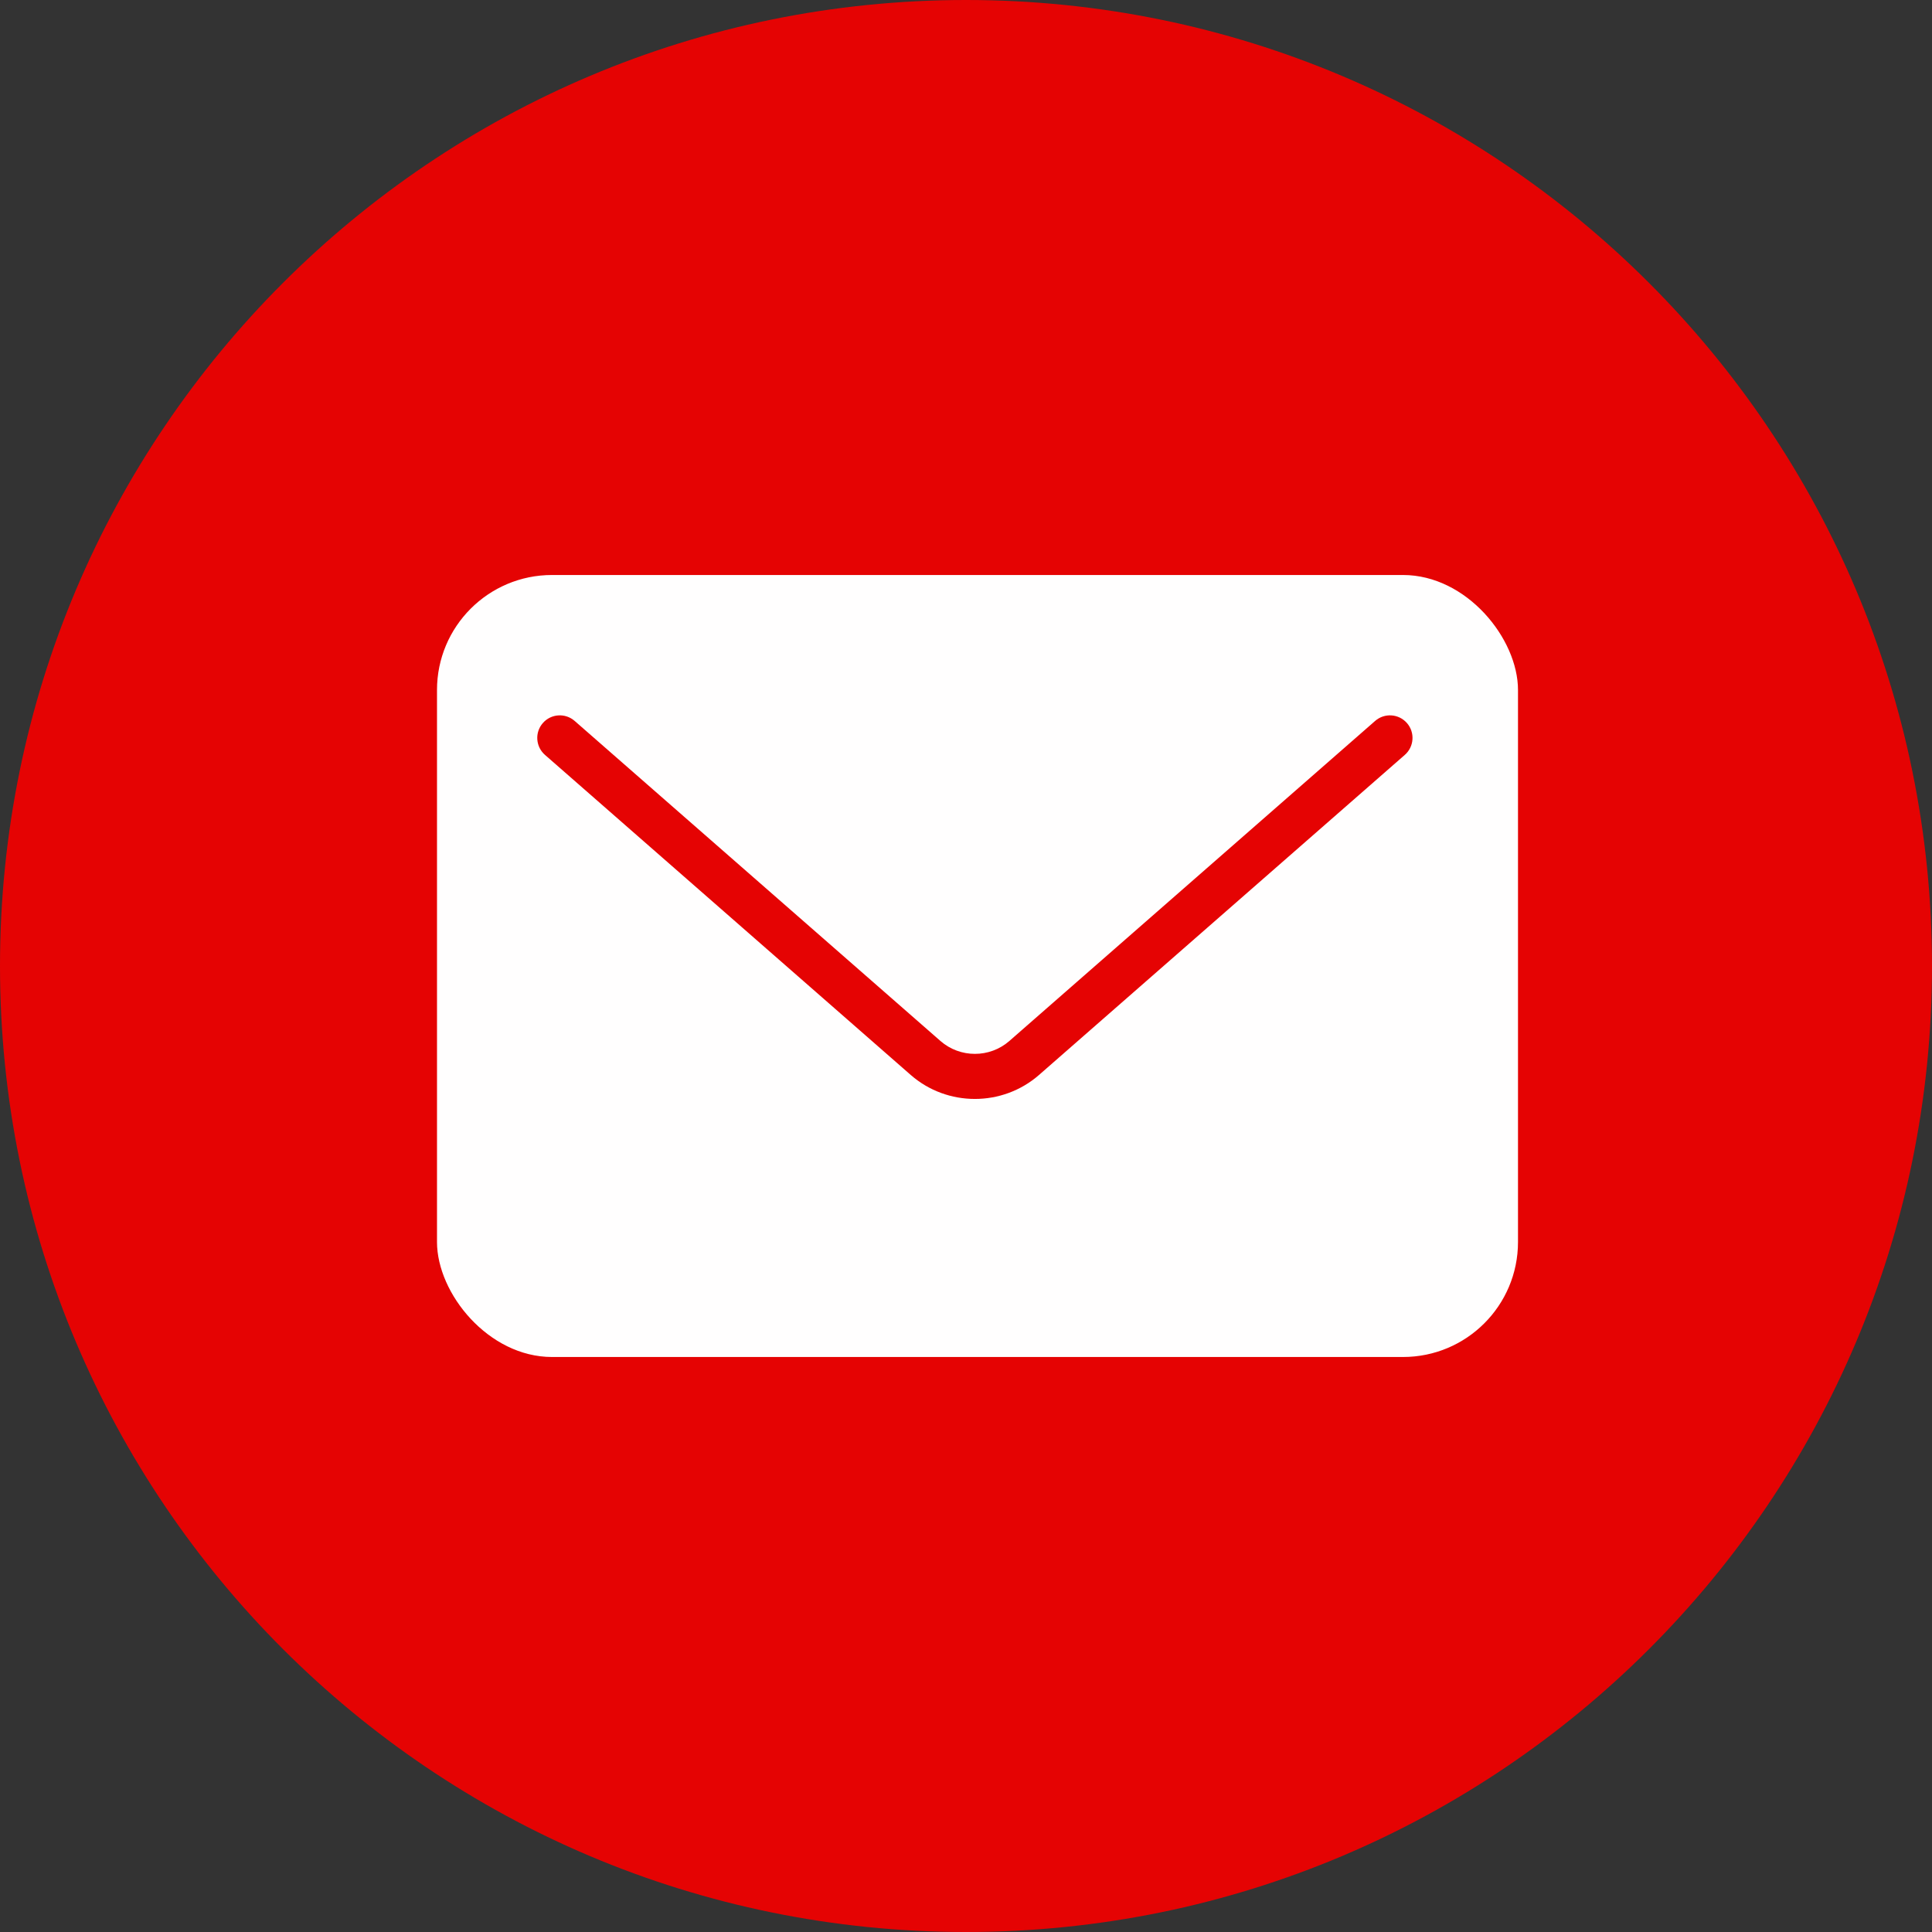 <?xml version="1.0" encoding="UTF-8"?> <svg xmlns="http://www.w3.org/2000/svg" width="84" height="84" viewBox="0 0 84 84" fill="none"><rect x="0" y="0" width="84" height="84" fill="#333333" stroke="none"/> <path d="M42 84C65.196 84 84 65.196 84 42C84 18.804 65.196 0 42 0C18.804 0 0 18.804 0 42C0 65.196 18.804 84 42 84Z" fill="#E50303"></path> <rect x="19" y="25" width="47" height="34" rx="5" fill="#FFFEFE"></rect> <path d="M42.386 47.78C41.388 47.78 40.393 47.433 39.598 46.738L23.695 32.822C23.287 32.465 23.245 31.845 23.601 31.438C23.958 31.029 24.578 30.989 24.985 31.345L40.889 45.26C41.743 46.007 43.031 46.007 43.885 45.26L59.788 31.345C60.194 30.989 60.814 31.029 61.172 31.438C61.528 31.845 61.486 32.465 61.078 32.822L45.175 46.737C44.38 47.432 43.383 47.78 42.386 47.78Z" fill="#E50303"></path> </svg> 